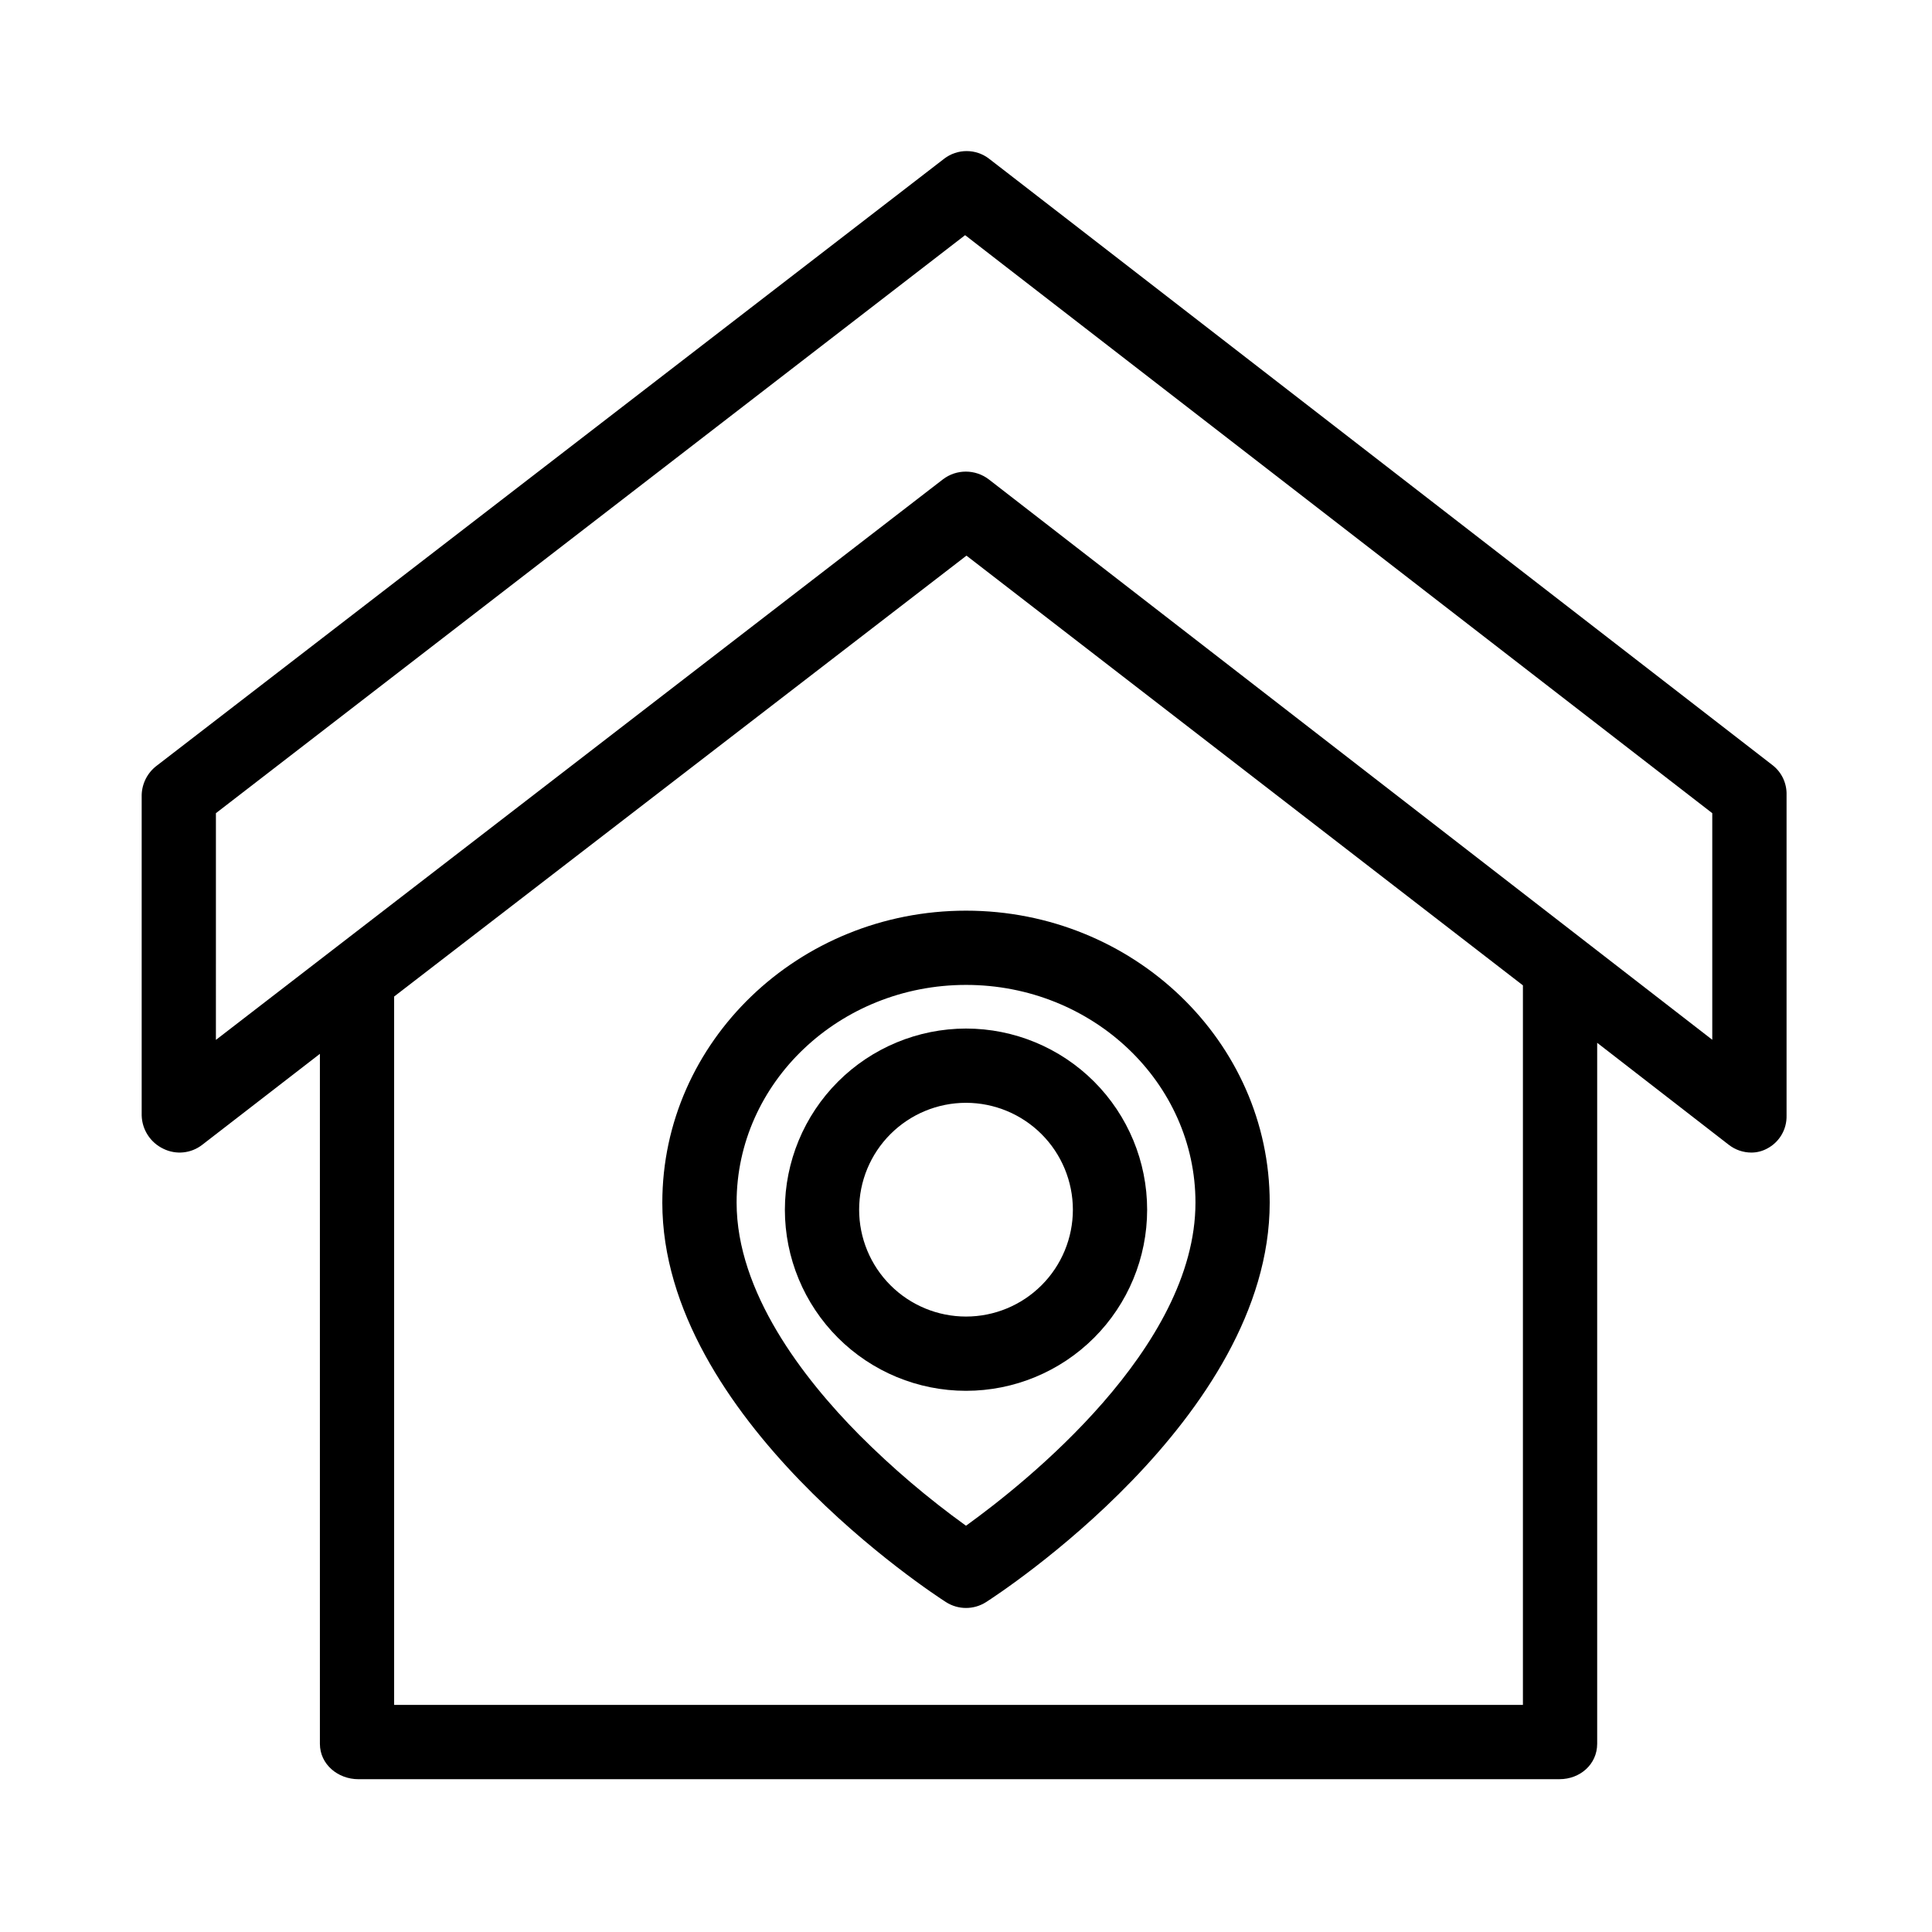 <?xml version="1.0" encoding="UTF-8"?>
<!-- The Best Svg Icon site in the world: iconSvg.co, Visit us! https://iconsvg.co -->
<svg fill="#000000" width="800px" height="800px" version="1.1" viewBox="144 144 512 512" xmlns="http://www.w3.org/2000/svg">
 <g>
  <path d="m238.98 615.5h318.32c5.434 0 9.969-3.941 9.969-9.375v-185.77l34.879 27.031v-0.004c1.711 1.336 3.82 2.059 5.992 2.059 1.418 0 2.812-0.348 4.07-1.008 3.309-1.684 5.352-5.121 5.246-8.832v-84.934c0.09-3.012-1.23-5.891-3.574-7.781l-207.72-160.79v-0.004c-3.519-2.738-8.449-2.742-11.973-0.004l-208.6 160.79c-2.469 1.836-3.961 4.711-4.043 7.789v84.934c0.102 3.789 2.32 7.203 5.746 8.832 3.344 1.652 7.344 1.25 10.293-1.043l31.191-24.113v182.85c0 5.434 4.769 9.379 10.203 9.379zm308.61-19.68h-299.14v-187.73l151.68-116.84 147.46 113.88zm-346.37-236.32 198.54-153.18 198.01 153.18v60.051l-191.74-148.51c-3.586-2.738-8.562-2.742-12.152-0.008l-192.66 148.55z"/>
  <path d="m319.52 462.71c0 57.145 72.113 103.9 75.184 105.87 3.231 2.062 7.367 2.062 10.602 0 3.07-1.969 75.18-48.723 75.18-105.87 0-42.664-36.105-77.375-80.484-77.375-44.383 0-80.48 34.711-80.48 77.375zm141.29 0c0 38.496-45.129 74.332-60.812 85.625h0.004c-10.078-7.254-19.551-15.316-28.32-24.109-14.816-14.965-32.473-37.785-32.473-61.52 0-31.812 27.277-57.695 60.805-57.695s60.797 25.879 60.797 57.699z"/>
  <path d="m352 464.58c0 12.73 5.059 24.938 14.059 33.941 9.004 9 21.215 14.059 33.945 14.059s24.938-5.059 33.941-14.059c9-9.004 14.059-21.211 14.059-33.941s-5.059-24.941-14.059-33.945c-9.004-9-21.211-14.059-33.941-14.059-12.727 0.016-24.93 5.078-33.93 14.074-8.996 9-14.059 21.203-14.074 33.93zm76.324 0c0 7.512-2.984 14.715-8.297 20.023-5.309 5.312-12.512 8.297-20.023 8.297s-14.715-2.984-20.027-8.297c-5.312-5.309-8.297-12.512-8.297-20.023s2.984-14.715 8.297-20.027 12.516-8.297 20.027-8.297c7.508 0.008 14.707 2.996 20.016 8.305s8.297 12.508 8.305 20.02z"/>
 </g>
</svg>